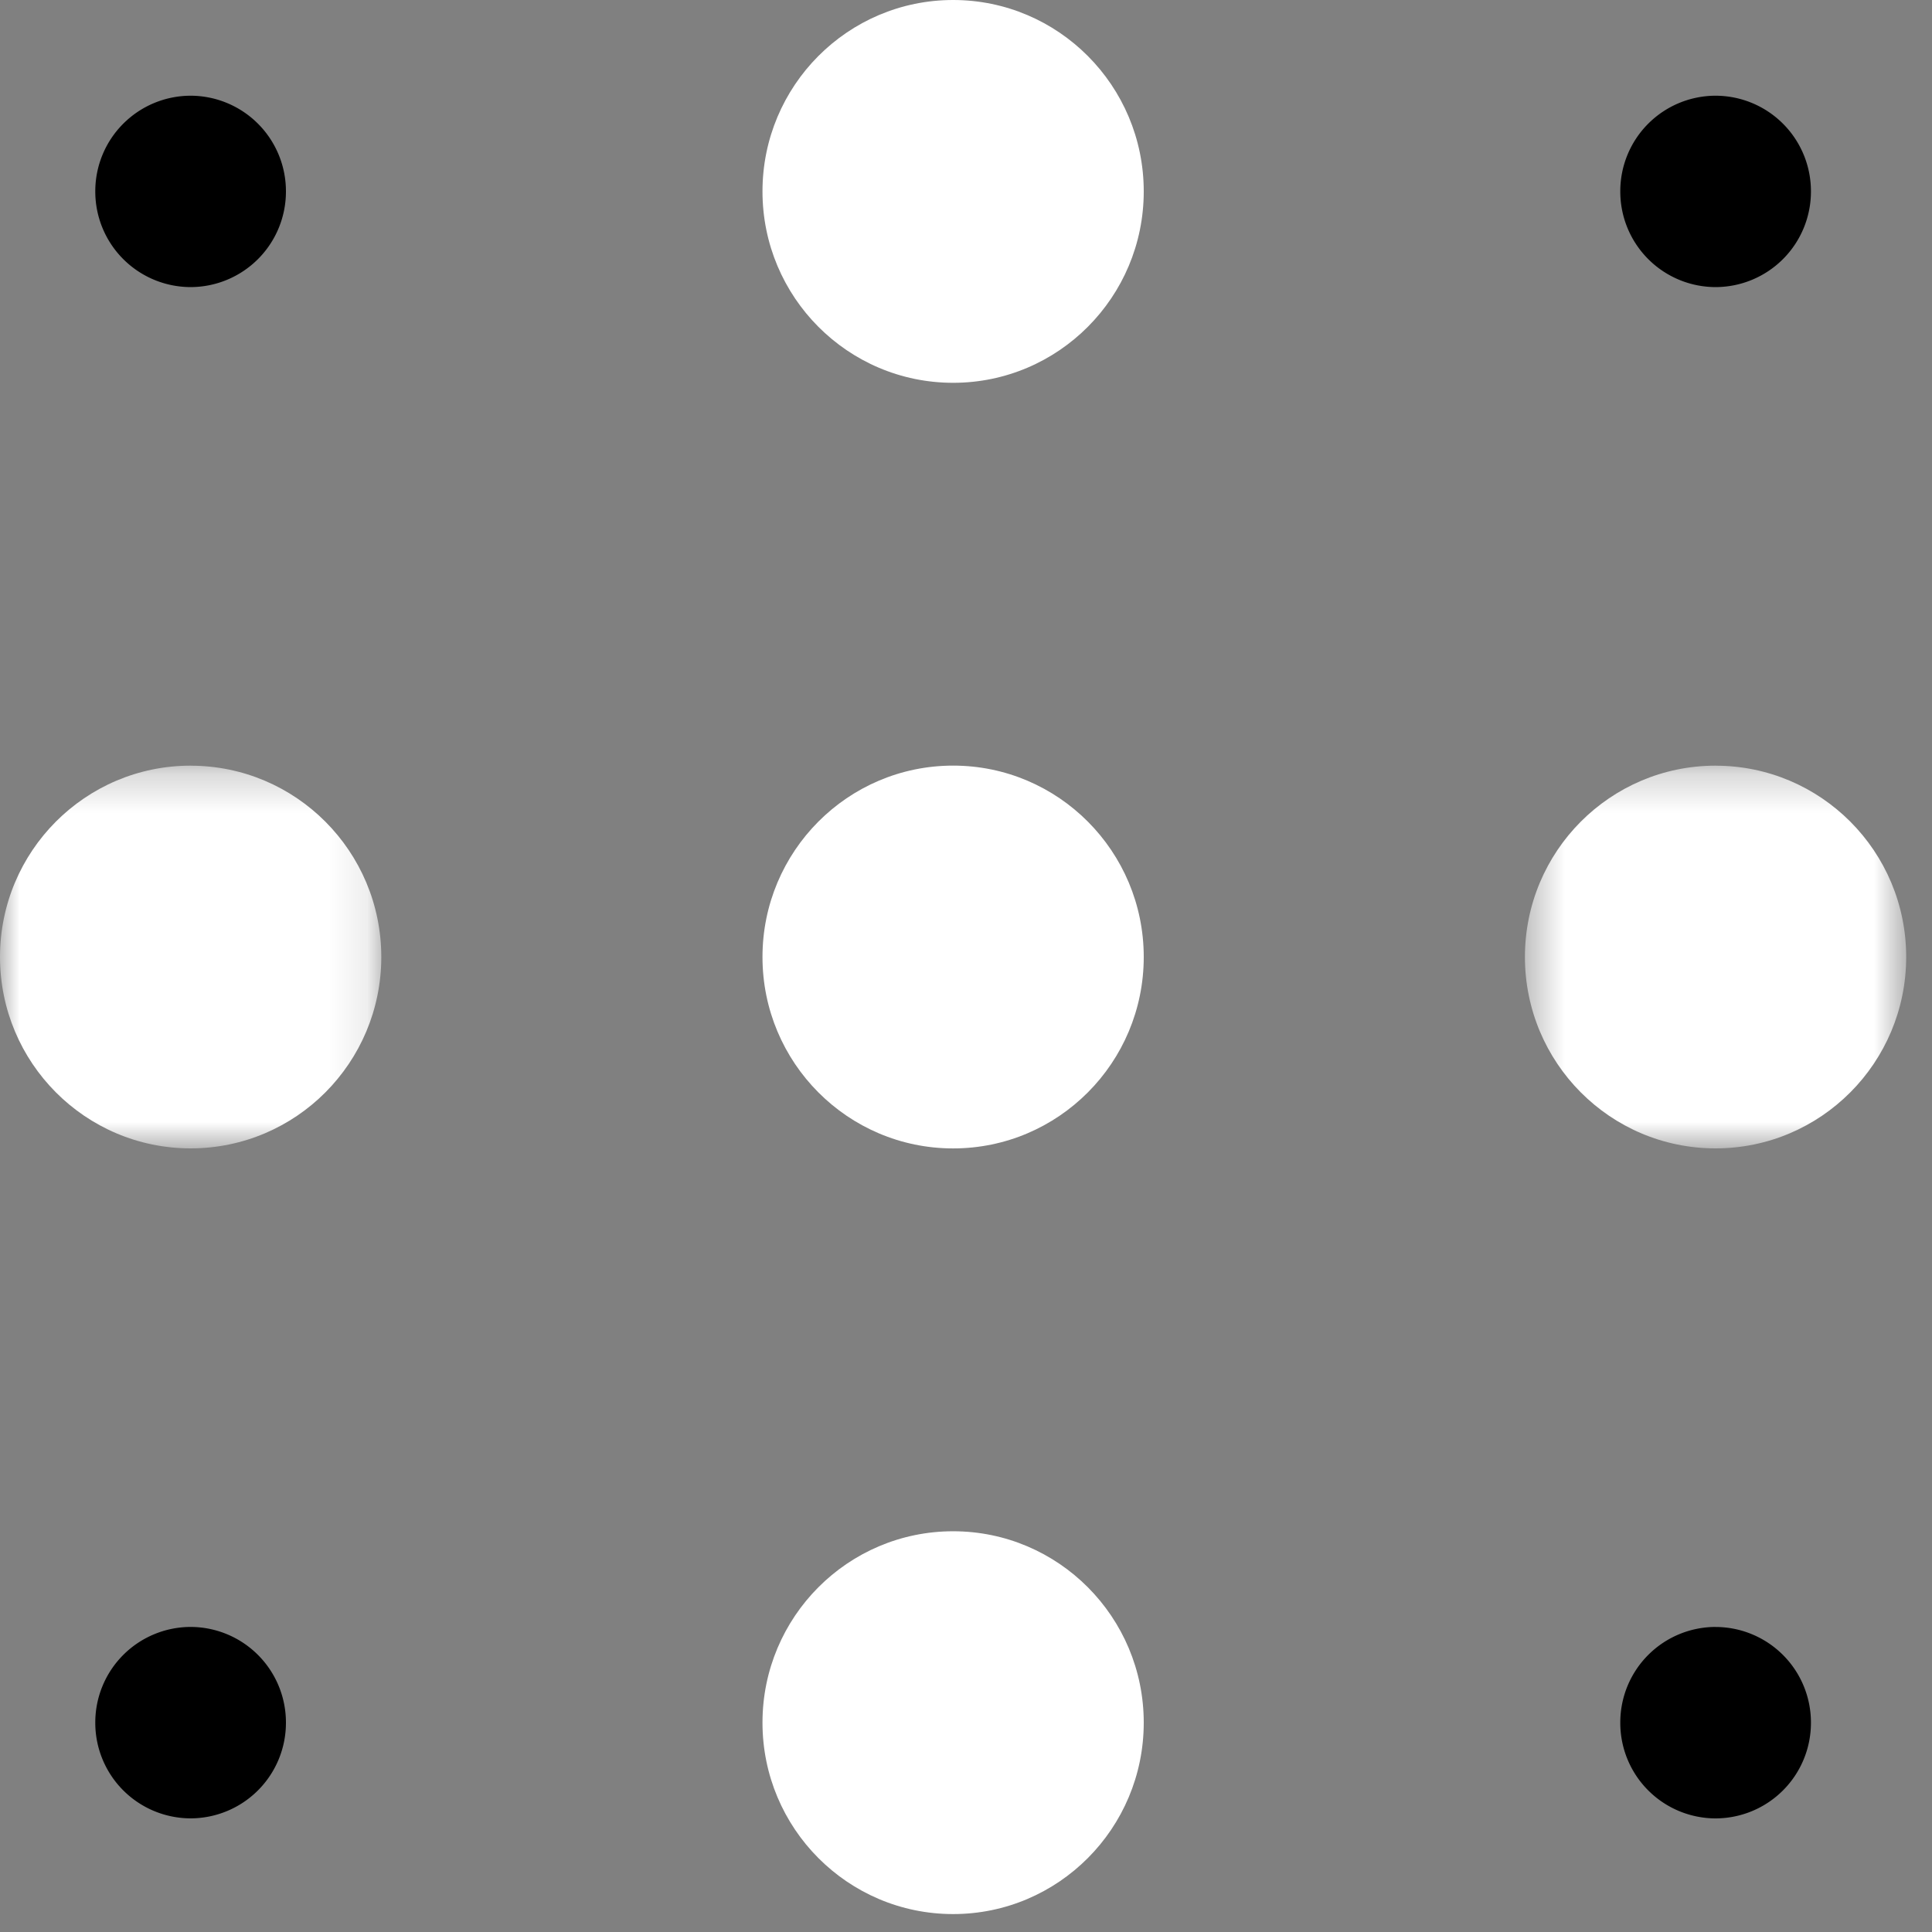 <?xml version="1.0" encoding="UTF-8"?><svg width="50" height="50" viewBox="0 0 50 50" xmlns="http://www.w3.org/2000/svg" xmlns:xlink="http://www.w3.org/1999/xlink"><rect x="0" y="0" width="50" height="50" fill="#808080" stroke="none"/><defs><path id="a" d="M0 .279h9.867v9.906H0z"/><path id="c" d="M.466.279h9.867v9.906H.466z"/></defs><g fill="none" fill-rule="evenodd"><path d="M4.933 2.477a2.472 2.472 0 00-2.467 2.477A2.472 2.472 0 004.933 7.43 2.472 2.472 0 007.4 4.954a2.472 2.472 0 00-2.467-2.477" fill="#000"/><path d="M24.667 0c-2.725 0-4.934 2.218-4.934 4.954 0 2.735 2.209 4.953 4.934 4.953 2.724 0 4.933-2.218 4.933-4.953C29.6 2.218 27.39 0 24.667 0" fill="#FFF"/><path d="M44.4 2.477a2.47 2.47 0 00-2.467 2.477A2.471 2.471 0 0044.4 7.43a2.472 2.472 0 002.467-2.476A2.472 2.472 0 0044.4 2.477" fill="#000"/><g transform="translate(0 19.536)"><mask id="b" fill="#fff"><use xlink:href="#a"/></mask><path d="M4.933.279C2.208.279 0 2.496 0 5.23c0 2.737 2.21 4.954 4.934 4.954 2.725 0 4.934-2.218 4.934-4.954C9.867 2.497 7.658.28 4.933.28" fill="#FFF" mask="url(#b)"/></g><path d="M24.667 19.814c-2.725 0-4.934 2.218-4.934 4.953 0 2.736 2.209 4.954 4.934 4.954 2.724 0 4.933-2.218 4.933-4.954 0-2.735-2.21-4.953-4.933-4.953" fill="#FFF"/><g transform="translate(39 19.536)"><mask id="d" fill="#fff"><use xlink:href="#c"/></mask><path d="M5.4.279C2.673.279.465 2.496.465 5.23c0 2.737 2.208 4.954 4.933 4.954 2.725 0 4.934-2.218 4.934-4.954C10.333 2.497 8.124.28 5.4.28" fill="#FFF" mask="url(#d)"/></g><path d="M4.933 42.105a2.472 2.472 0 00-2.467 2.477 2.472 2.472 0 002.467 2.477A2.472 2.472 0 007.4 44.582a2.472 2.472 0 00-2.467-2.477" fill="#000"/><path d="M24.667 39.629c-2.725 0-4.934 2.218-4.934 4.953 0 2.736 2.209 4.954 4.934 4.954 2.724 0 4.933-2.218 4.933-4.954 0-2.735-2.21-4.953-4.933-4.953" fill="#FFF"/><path d="M44.4 42.105a2.471 2.471 0 00-2.467 2.477A2.471 2.471 0 0044.4 47.06a2.472 2.472 0 002.467-2.477 2.472 2.472 0 00-2.467-2.477" fill="#000"/></g></svg>